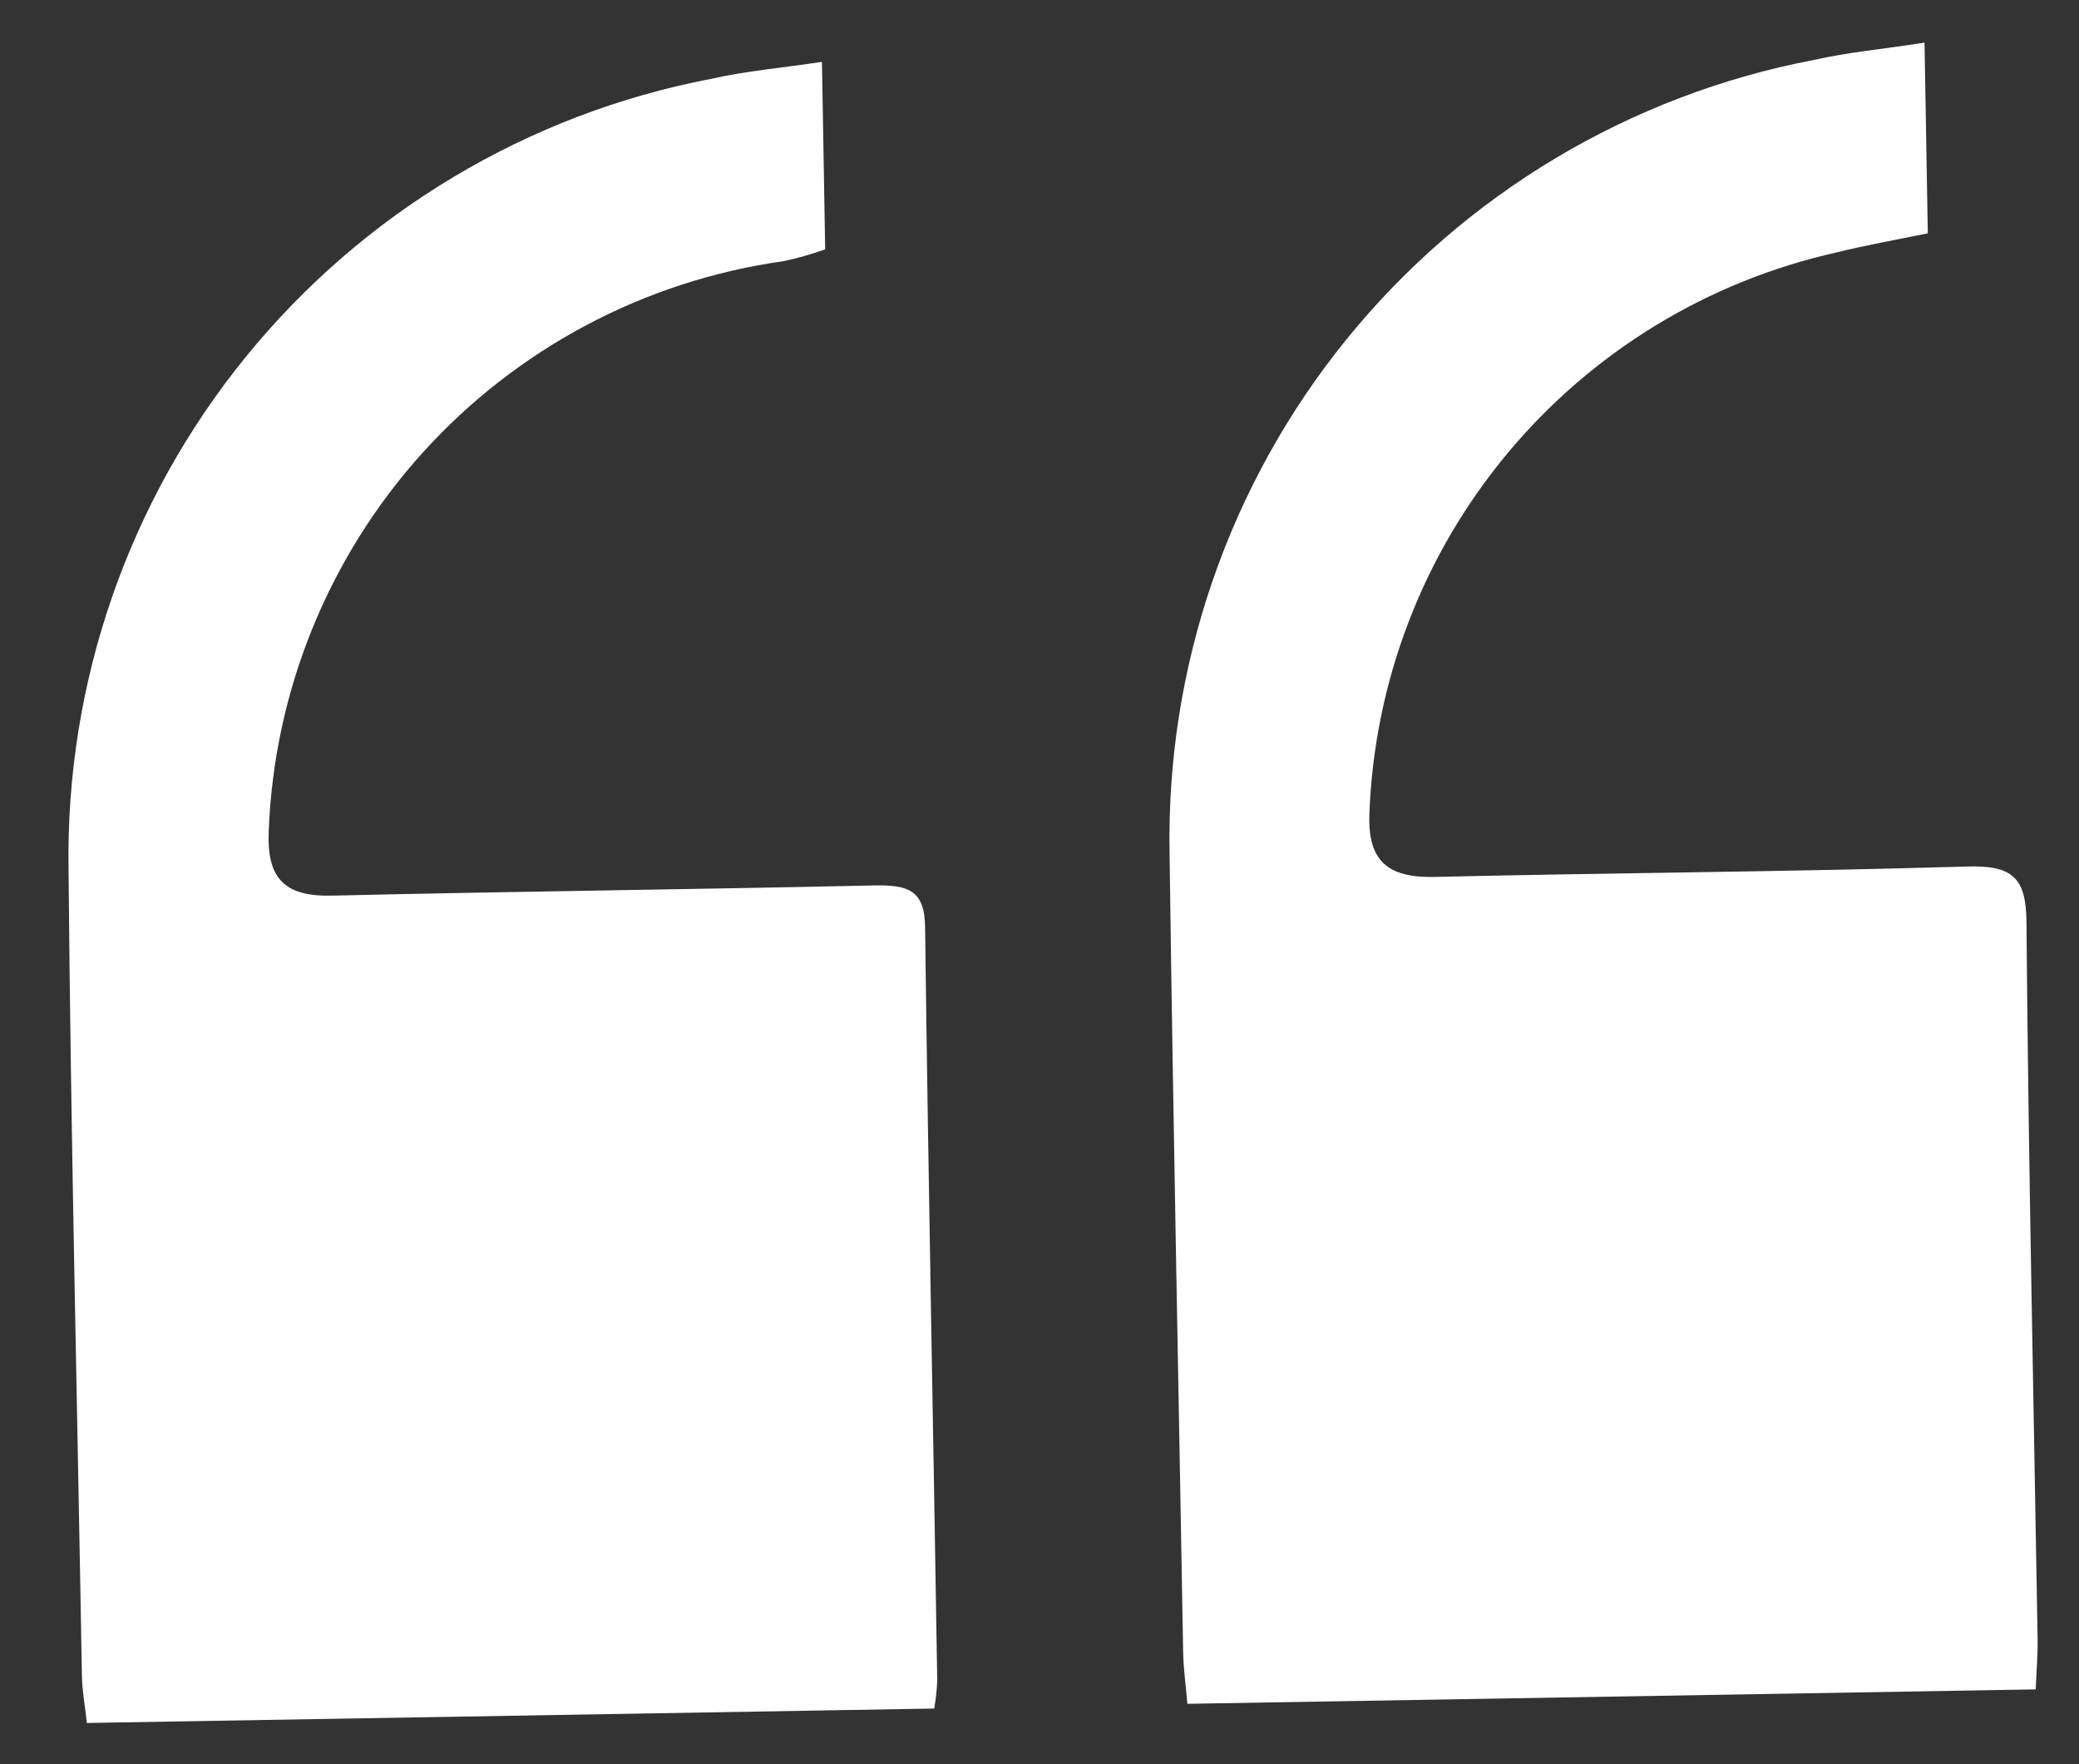 <svg width="33" height="28" viewBox="0 0 33 28" fill="none" xmlns="http://www.w3.org/2000/svg">
<rect x="0" y="0" width="33" height="28" fill="#333333" stroke="none"/>
<path d="M14.829 27.117L1.379 27.346C1.35 27.077 1.304 26.836 1.3 26.594C1.228 22.325 1.123 18.055 1.088 13.786C1.042 10.831 2.038 7.954 3.904 5.661C5.769 3.369 8.383 1.807 11.285 1.252C11.842 1.126 12.42 1.076 13.047 0.982L13.098 3.957C12.884 4.034 12.666 4.096 12.444 4.144C10.234 4.453 8.203 5.531 6.707 7.187C5.212 8.844 4.347 10.974 4.265 13.204C4.238 13.934 4.507 14.234 5.273 14.215C8.142 14.148 11.009 14.117 13.873 14.053C14.391 14.045 14.68 14.109 14.684 14.718C14.734 18.706 14.814 22.692 14.877 26.68C14.87 26.826 14.854 26.972 14.829 27.117Z" fill="white"/>
<path d="M30.548 0.677L30.6 3.703C30.115 3.804 29.63 3.887 29.154 4.006C27.105 4.463 25.266 5.586 23.924 7.2C22.581 8.814 21.812 10.827 21.736 12.925C21.711 13.667 22.028 13.935 22.775 13.918C25.587 13.852 28.401 13.838 31.212 13.753C31.941 13.729 32.162 13.926 32.166 14.637C32.197 18.428 32.28 22.219 32.343 26.012C32.347 26.261 32.325 26.512 32.313 26.813L18.847 27.042C18.823 26.753 18.785 26.485 18.78 26.216C18.708 21.999 18.62 17.783 18.565 13.566C18.505 10.593 19.5 7.696 21.372 5.387C23.245 3.078 25.874 1.507 28.794 0.951C29.331 0.829 29.884 0.78 30.548 0.677Z" fill="white"/>
</svg>

